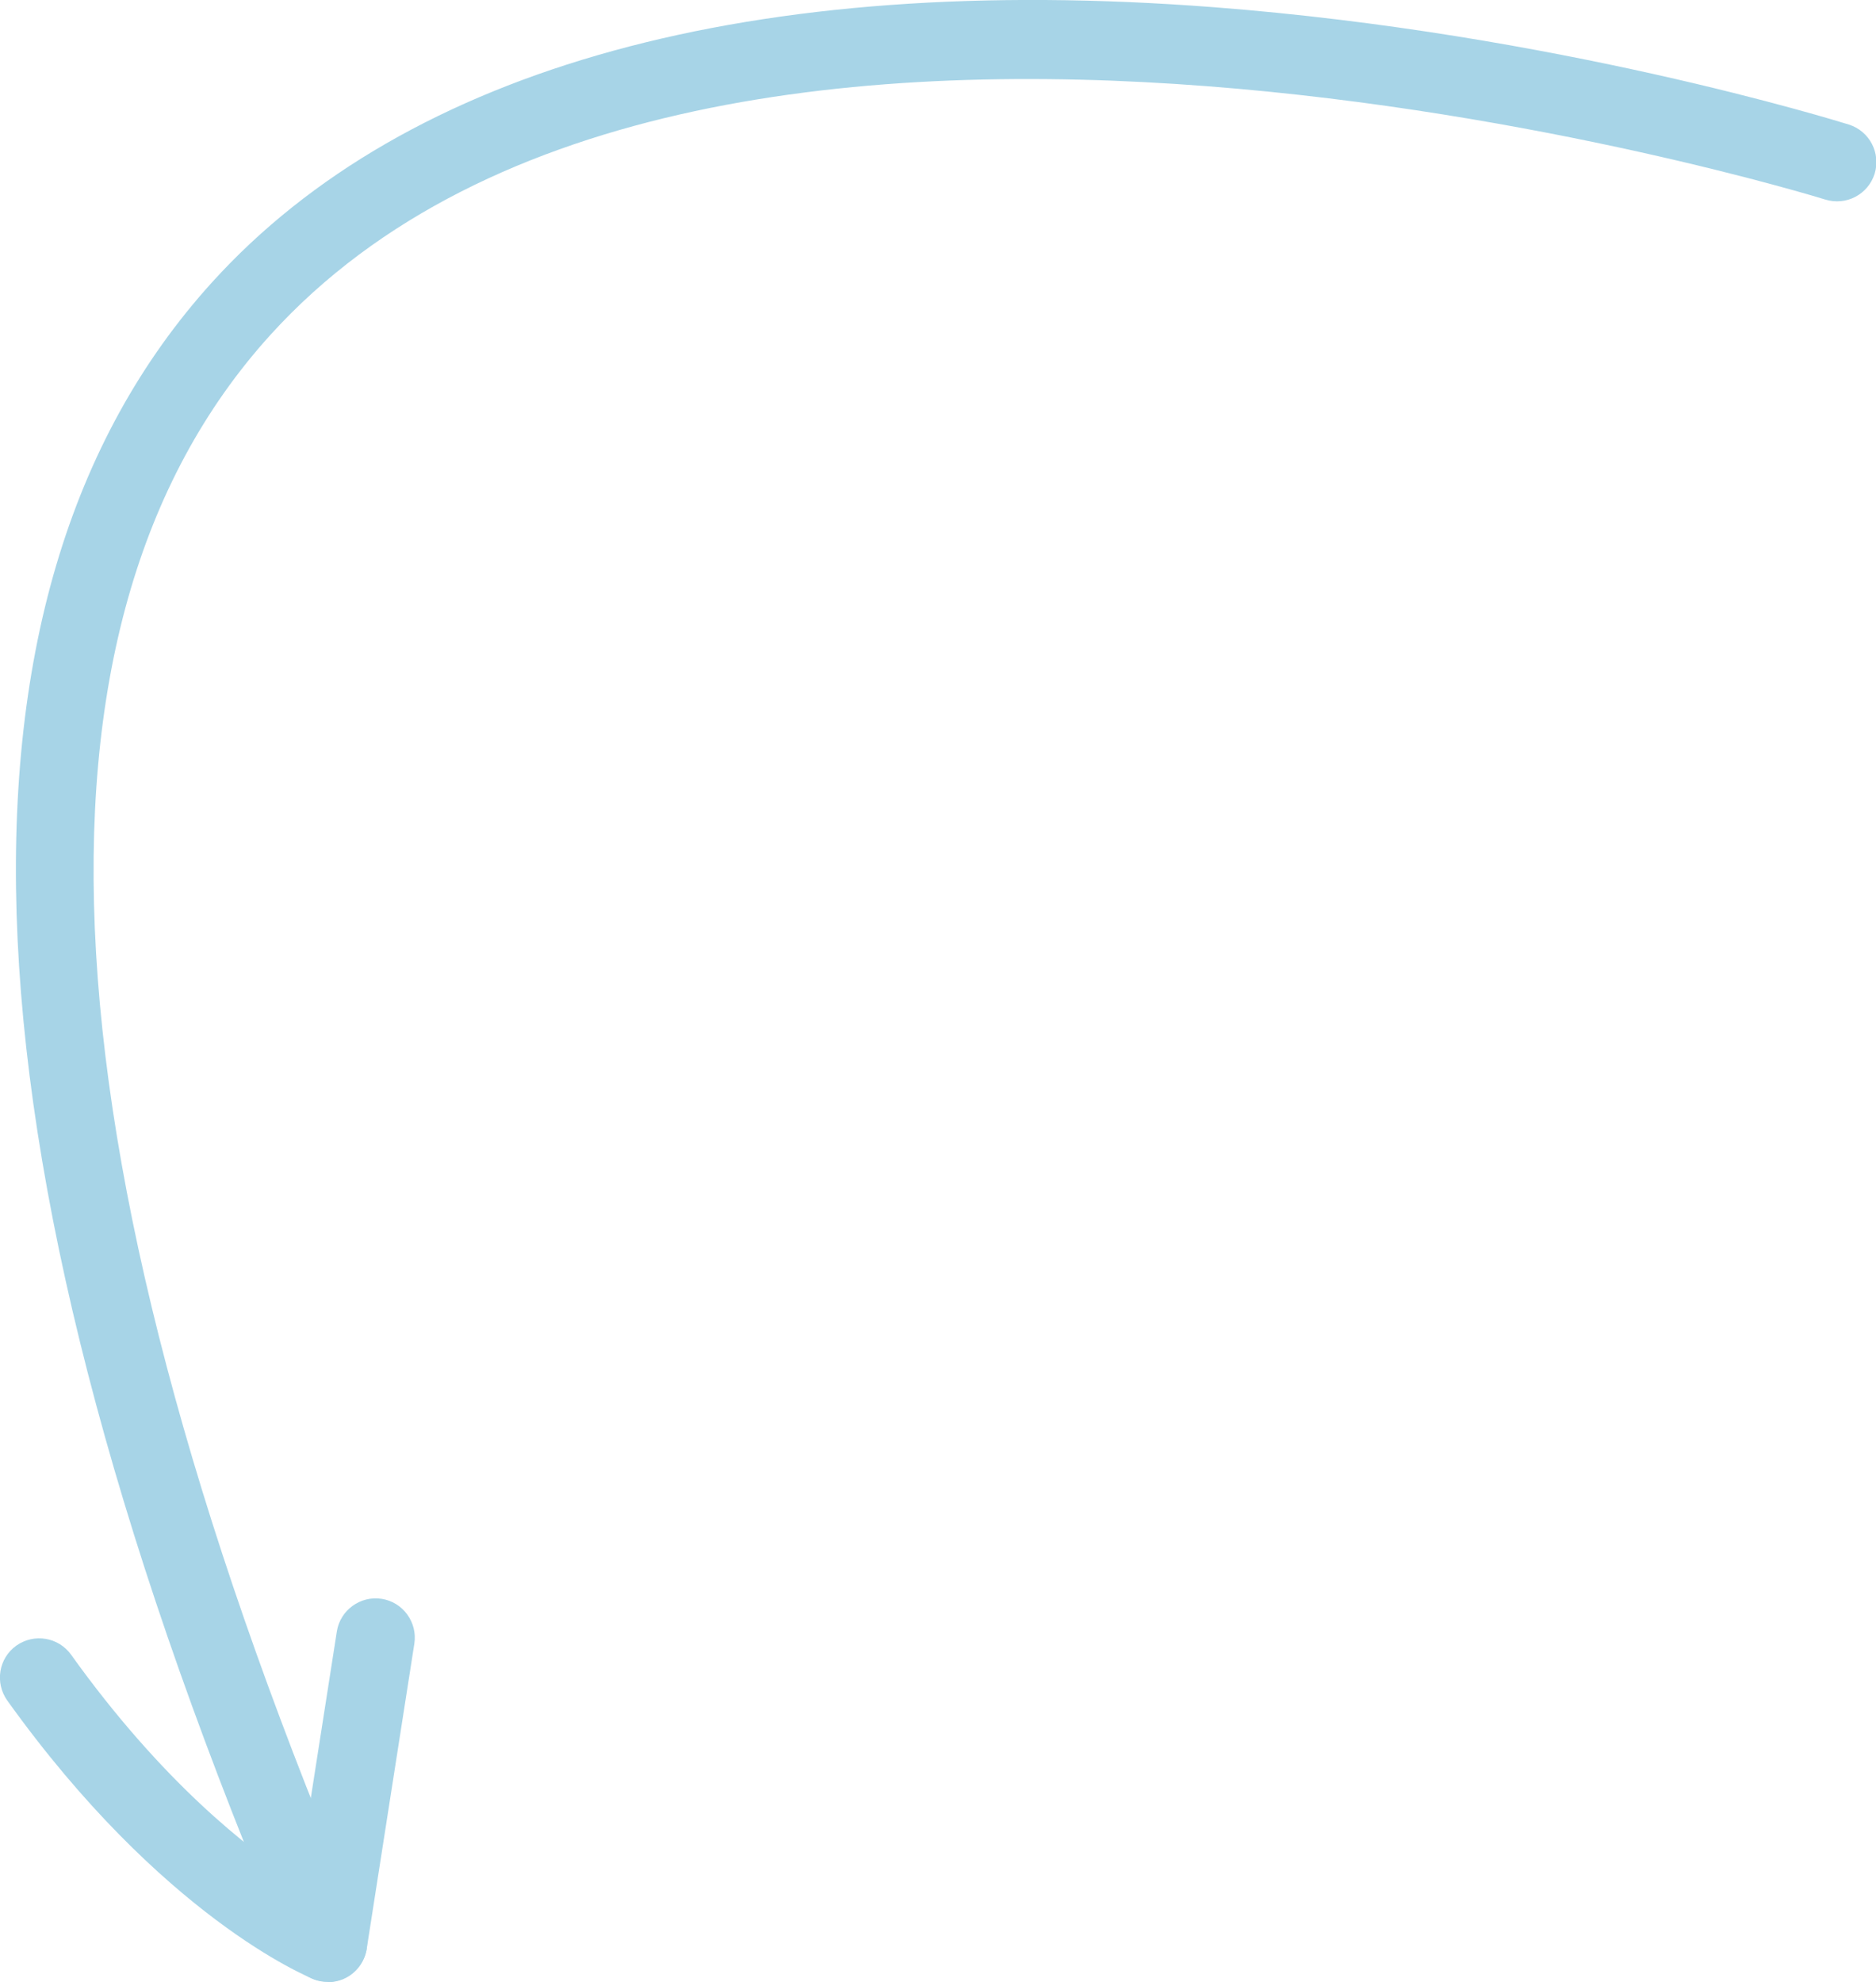 <?xml version="1.0" encoding="UTF-8"?> <svg xmlns="http://www.w3.org/2000/svg" id="Layer_2" data-name="Layer 2" viewBox="0 0 67.78 71.61"><defs><style> .cls-1 { fill: #a7d4e7; stroke-width: 0px; } </style></defs><g id="Layer_1-2" data-name="Layer 1"><path class="cls-1" d="M11.85,71.61c.19,0,.37-.04.55-.11.72-.31,1.06-1.14.75-1.86C1.38,41.97.24,22.62,9.76,12.11c15.7-17.33,55.78-5.03,56.19-4.9.75.23,1.54-.18,1.78-.93.23-.75-.18-1.54-.93-1.78-.43-.13-10.58-3.29-22.95-4.24C27.22-1.02,14.71,2.42,7.66,10.2c-10.33,11.4-9.36,31.77,2.88,60.54.23.54.75.86,1.3.86Z"></path><path class="cls-1" d="M11.85,71.6c.24,0,.48-.06.7-.19.38-.21.63-.59.7-1.01l1.72-11.02c.12-.77-.41-1.5-1.18-1.62-.77-.12-1.5.41-1.62,1.18l-1.41,9.02c-1.81-1.17-4.92-3.61-8.19-8.18-.46-.64-1.34-.78-1.98-.33-.64.46-.78,1.34-.33,1.98,5.6,7.82,10.83,9.97,11.05,10.06.17.07.35.1.53.1Z"></path></g></svg> 
